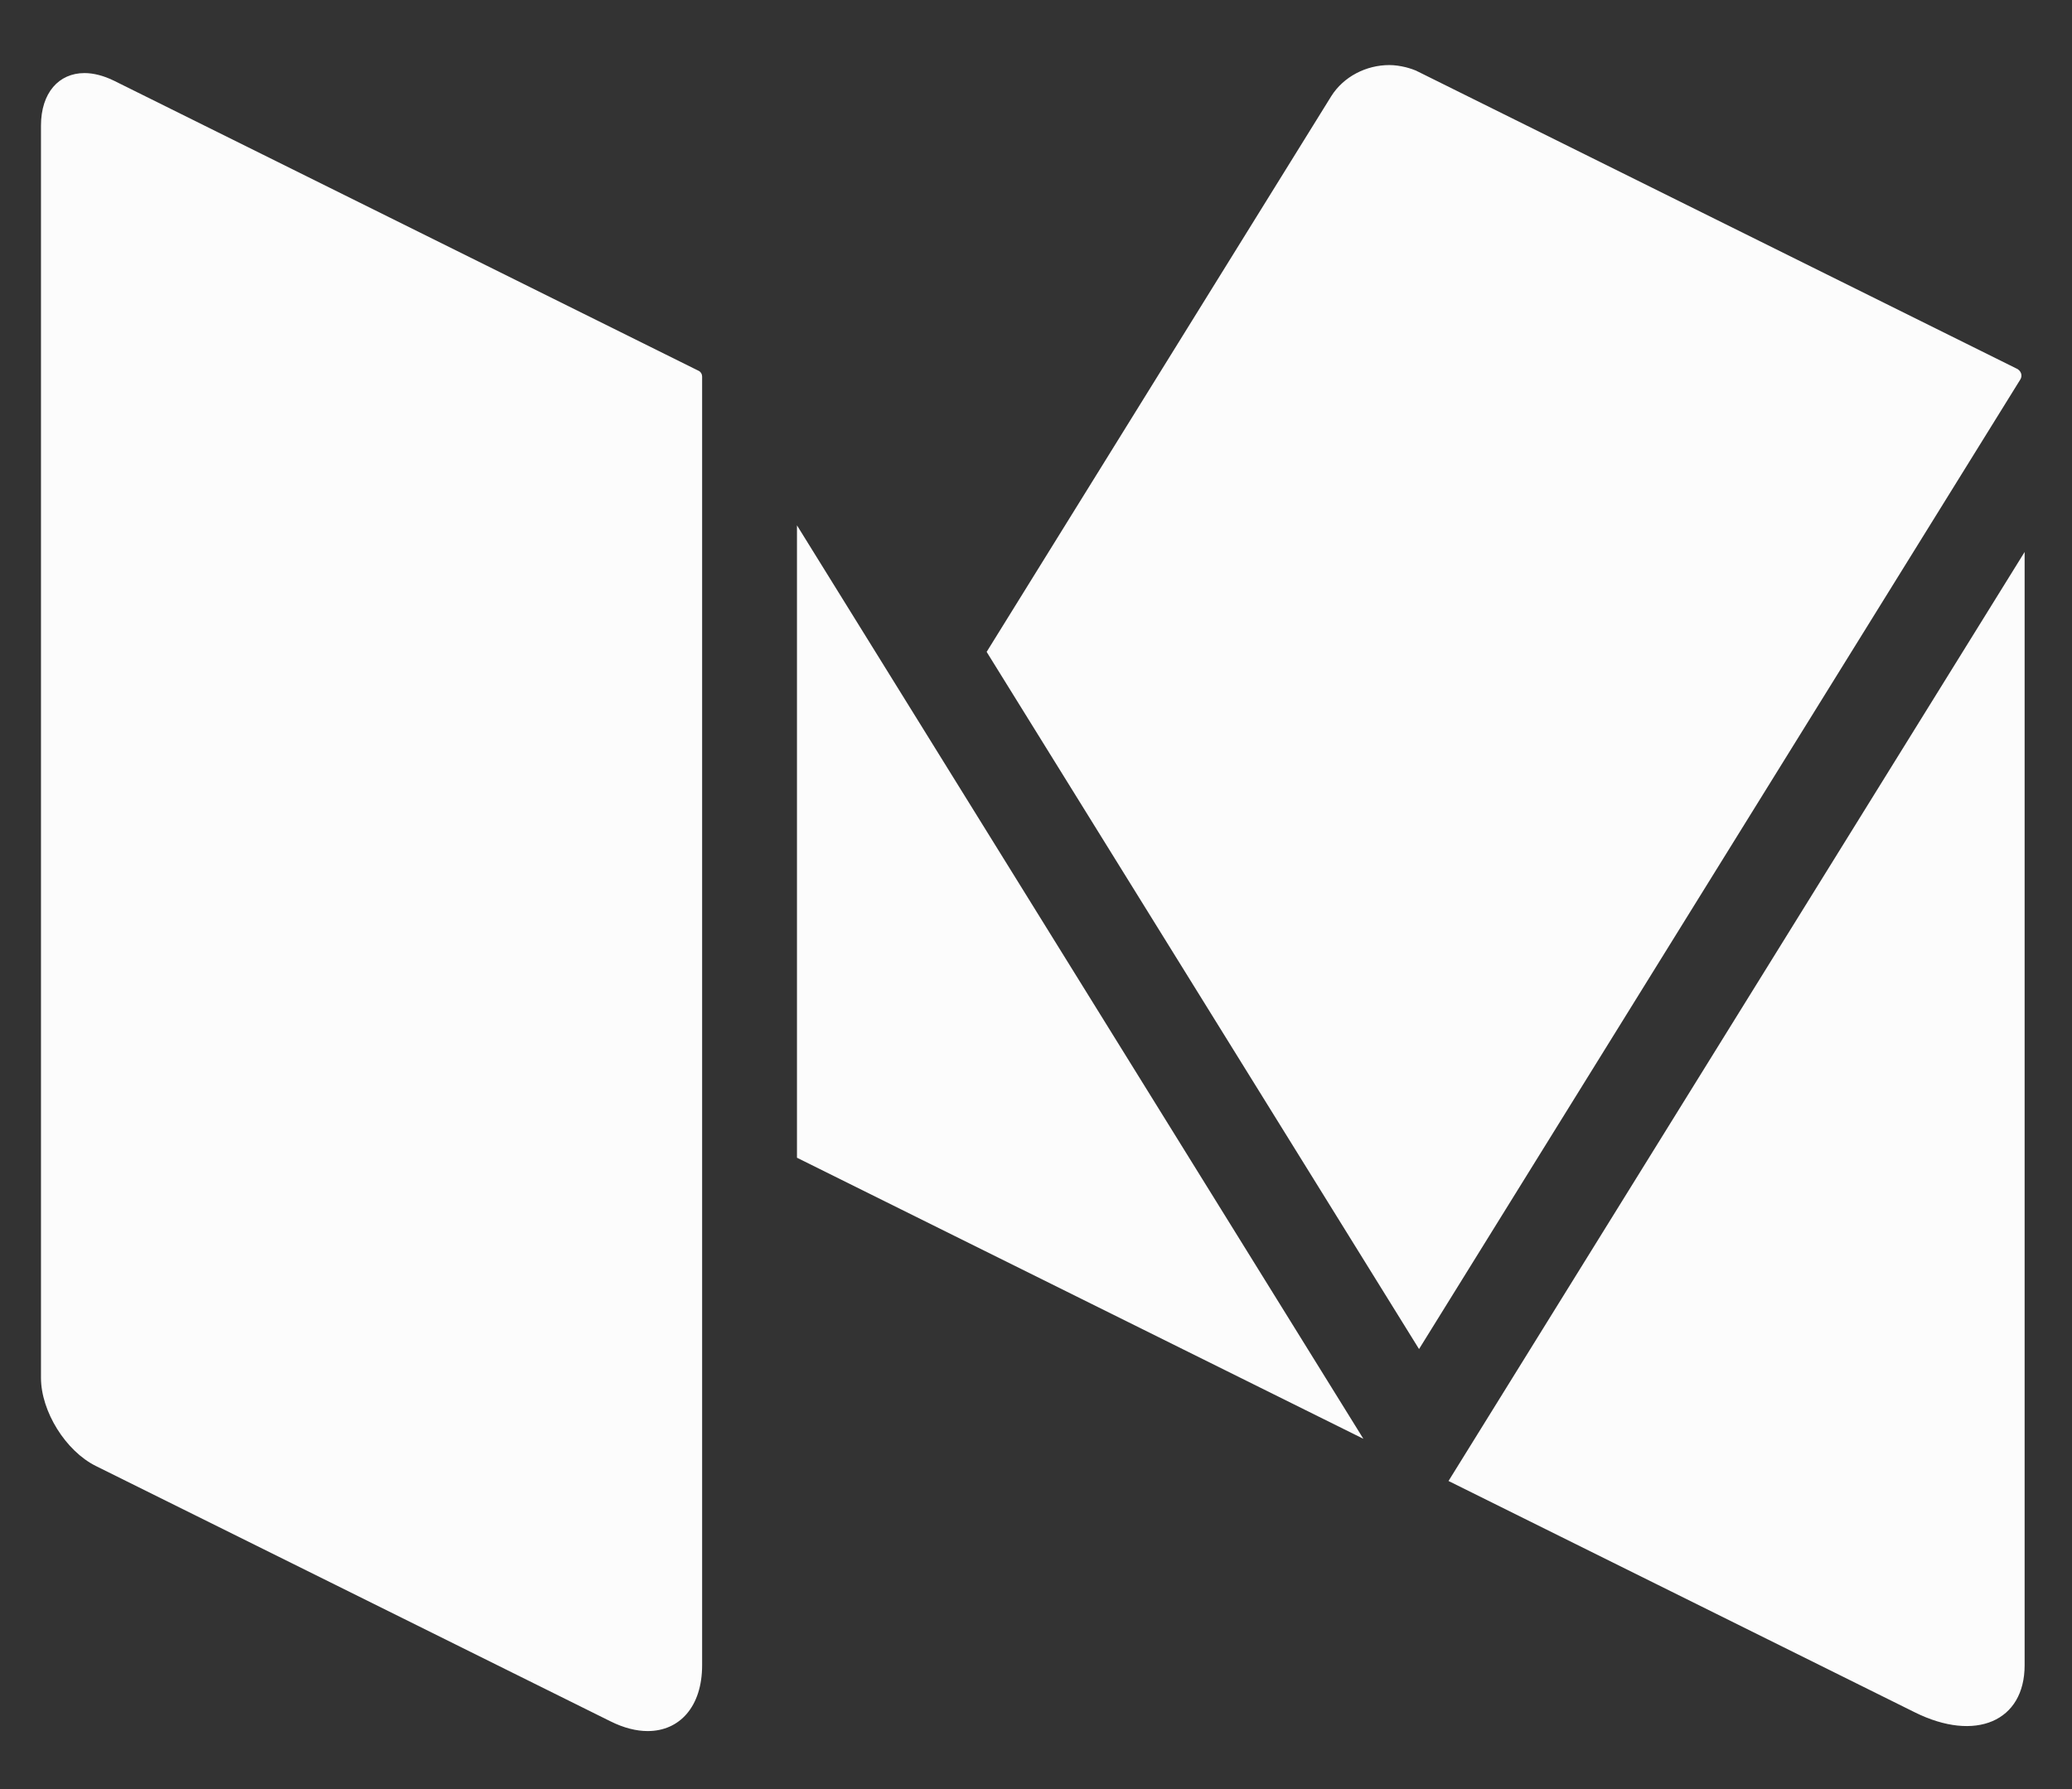 <svg width="22" height="19" viewBox="0 0 22 19" fill="none" xmlns="http://www.w3.org/2000/svg">
<rect x="0" y="0" width="22" height="19" fill="#333333" stroke="none"/>
<path d="M21.433 3.928C21.463 3.952 21.473 3.994 21.452 4.029L15.067 14.327L10.476 6.923L14.134 1.023C14.266 0.812 14.508 0.691 14.751 0.691C14.81 0.691 14.868 0.7 14.926 0.714C14.971 0.726 15.017 0.74 15.059 0.762L21.413 3.915L21.42 3.918C21.425 3.921 21.429 3.925 21.433 3.928ZM8.462 5.579L14.476 15.28L8.462 12.295V5.579ZM15.38 15.728L21.497 5.862V17.685C21.497 18.281 20.975 18.505 20.331 18.185L15.38 15.728ZM7.418 3.938C7.441 3.949 7.455 3.973 7.455 3.998V17.685C7.455 18.123 7.217 18.384 6.877 18.384C6.757 18.384 6.623 18.351 6.483 18.281L1.018 15.569C0.697 15.41 0.435 14.988 0.435 14.632V1.335C0.435 0.985 0.625 0.776 0.897 0.776C0.993 0.776 1.1 0.803 1.212 0.858L7.418 3.938Z" fill="#FCFCFC"/>
</svg>
